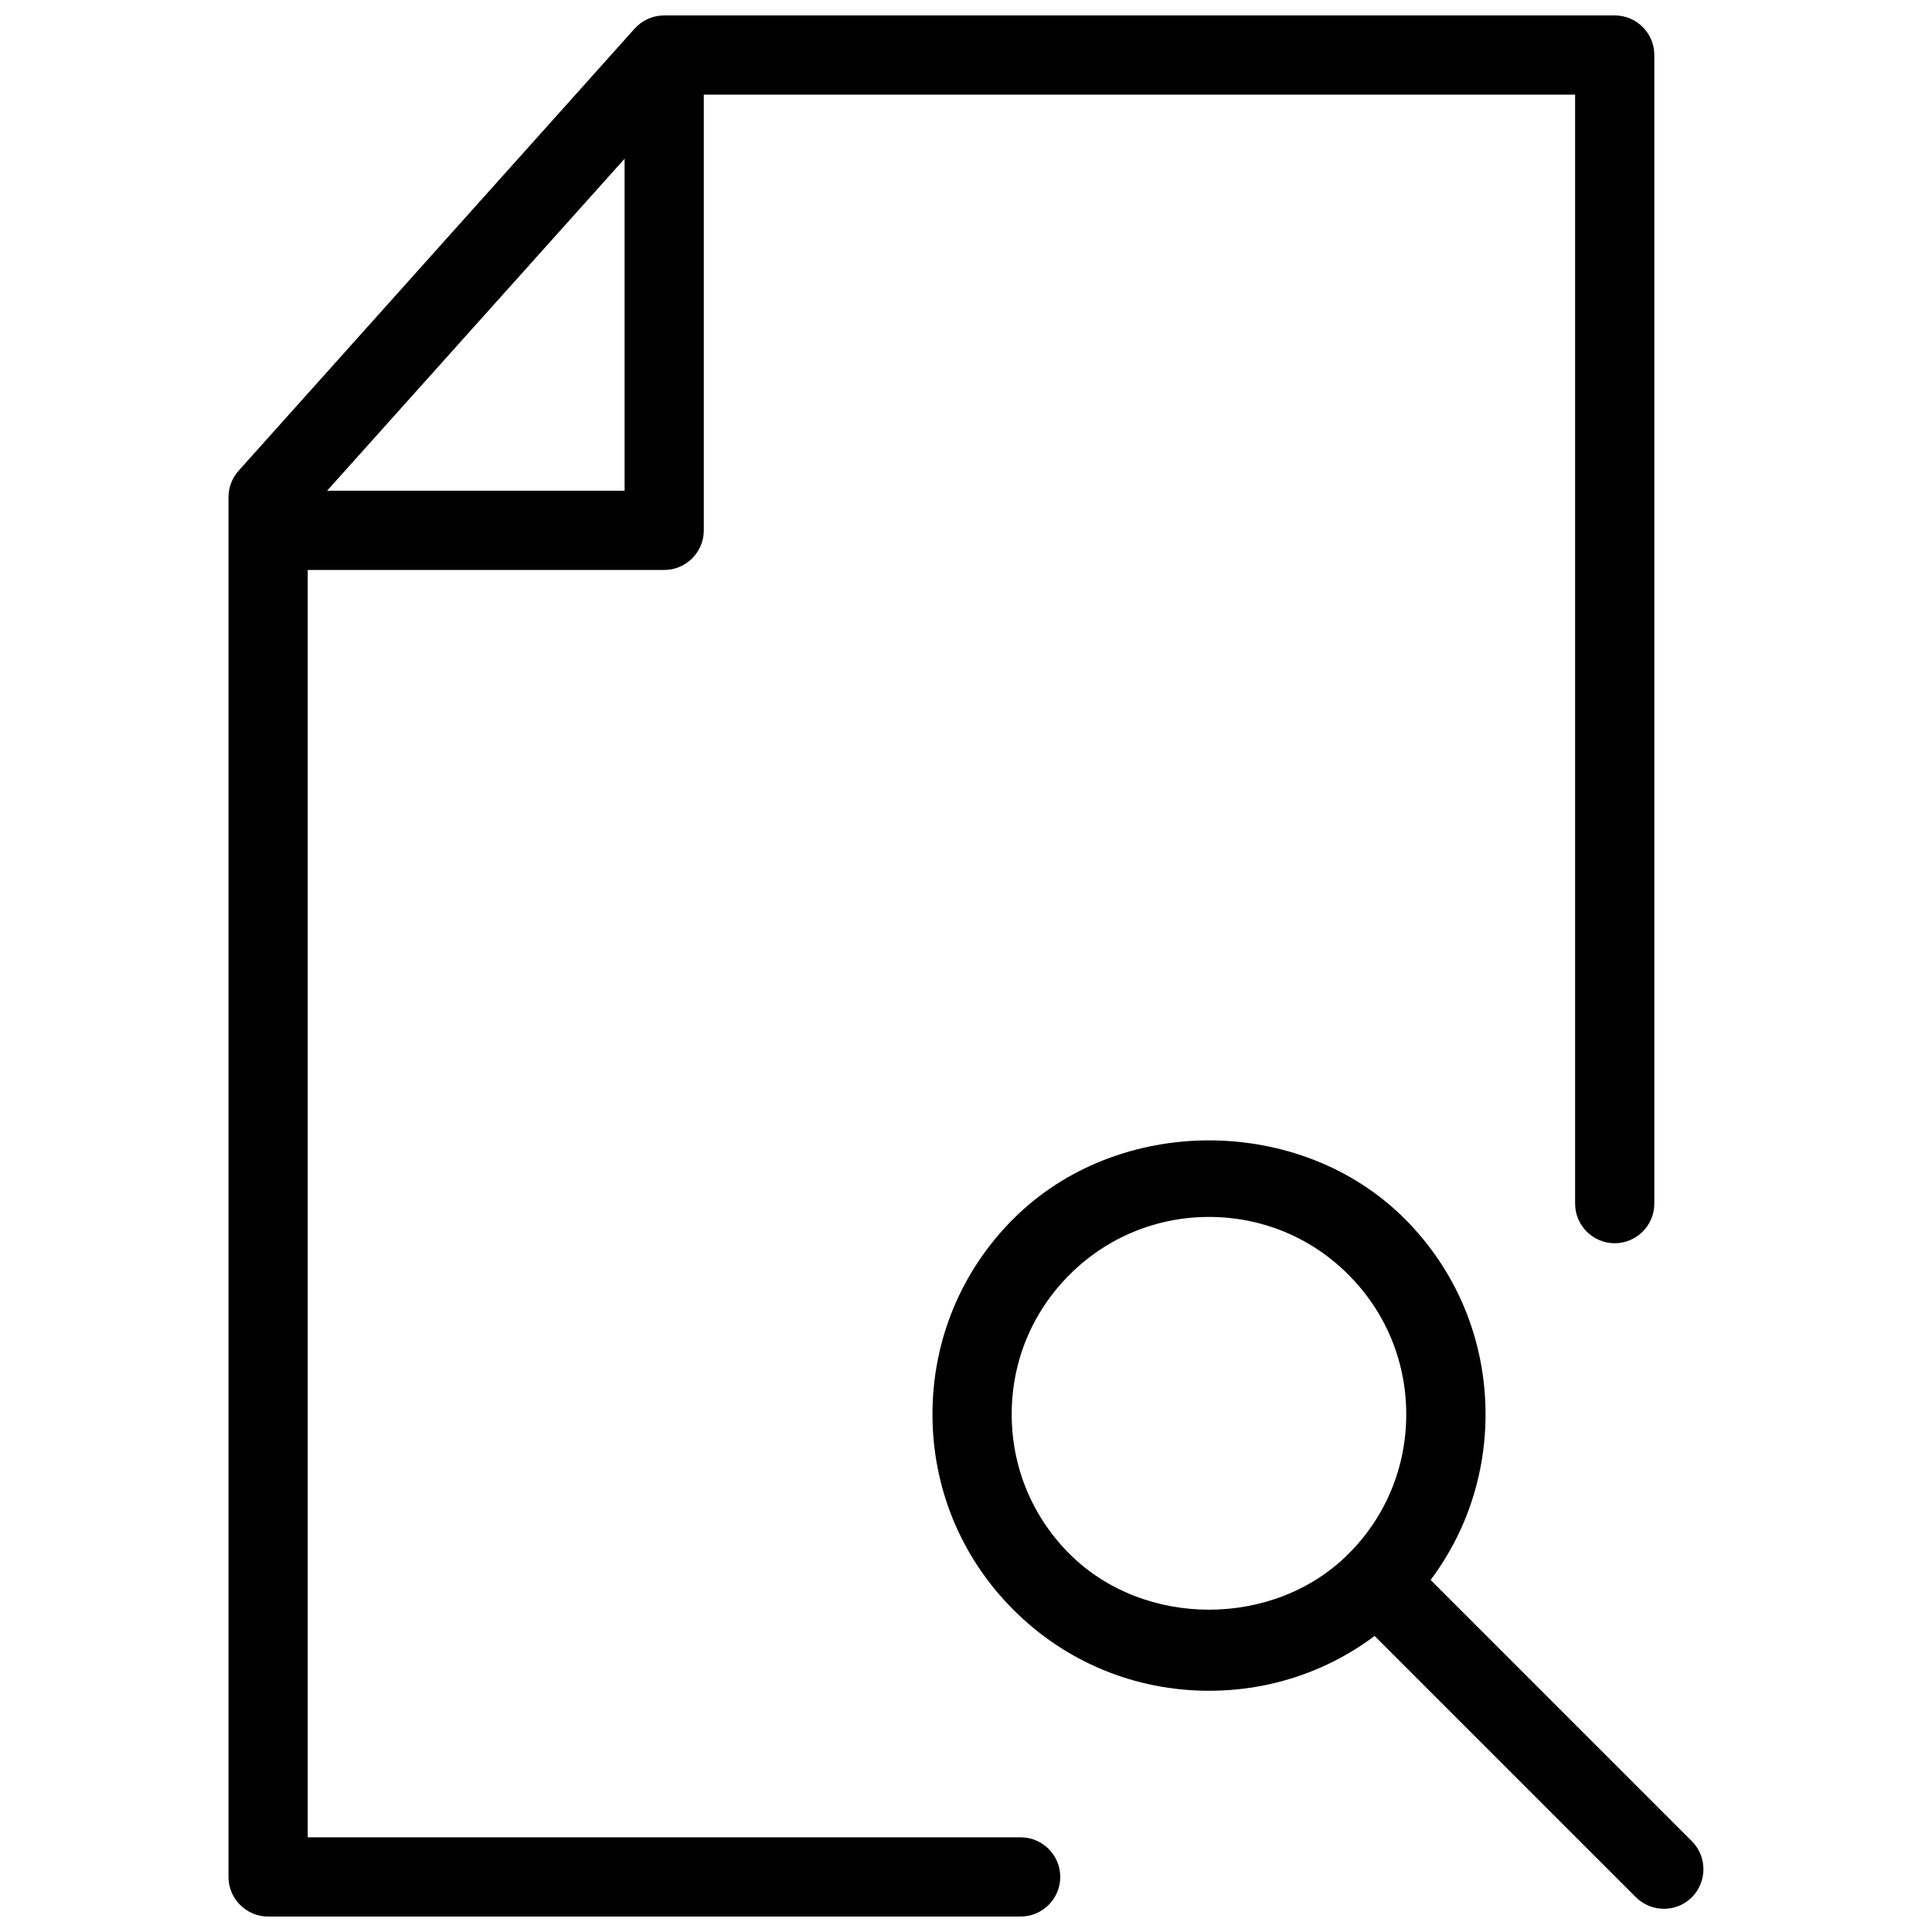<?xml version="1.0" encoding="UTF-8"?>
<!-- The Best Svg Icon site in the world: iconSvg.co, Visit us! https://iconsvg.co -->
<svg width="800px" height="800px" version="1.1" viewBox="144 144 512 512" xmlns="http://www.w3.org/2000/svg">
 <defs>
  <clipPath id="a">
   <path d="m204 148.09h379v503.81h-379z"/>
  </clipPath>
 </defs>
 <path d="m584.96 649.85c-2.688 0-5.375-1.027-7.43-3.066l-76.137-76.137c-4.094-4.094-4.094-10.746 0-14.84s10.746-4.094 14.84 0l76.137 76.137c4.074 4.094 4.074 10.746 0 14.84-2.059 2.059-4.746 3.066-7.41 3.066z"/>
 <path d="m464.42 592.07c-19.586 0-37.996-7.598-51.828-21.434-13.855-13.832-21.477-32.242-21.477-51.828 0-19.629 7.621-38.039 21.477-51.828 27.688-27.688 75.949-27.688 103.66 0 13.812 13.812 21.434 32.223 21.434 51.828 0 19.586-7.621 37.996-21.434 51.828-13.832 13.832-32.242 21.434-51.828 21.434zm0-125.57c-13.961 0-27.102 5.438-36.988 15.324-9.91 9.887-15.324 23.008-15.324 36.988s5.438 27.102 15.324 36.988c19.734 19.711 54.203 19.711 73.934 0 9.887-9.887 15.305-23.008 15.305-36.988s-5.438-27.102-15.305-36.988c-9.844-9.887-22.984-15.324-36.945-15.324z"/>
 <g clip-path="url(#a)">
  <path d="m414.48 651.9h-199.43c-5.793 0-10.496-4.723-10.496-10.496v-365.64c0-2.582 0.945-5.059 2.664-6.992l104.96-117.18c2.016-2.227 4.828-3.504 7.828-3.504h251.91c5.793 0 10.496 4.703 10.496 10.496v304.39c0 5.773-4.703 10.496-10.496 10.496s-10.496-4.723-10.496-10.496v-293.89h-236.68l-99.188 110.69v351.13h188.93c5.793 0 10.496 4.723 10.496 10.496s-4.68 10.496-10.496 10.496z"/>
 </g>
 <path d="m320.02 295.04h-94.465c-5.793 0-10.496-4.703-10.496-10.496s4.723-10.496 10.496-10.496h83.969v-104.96c0-5.793 4.703-10.496 10.496-10.496s10.496 4.703 10.496 10.496v115.46c0 5.793-4.703 10.496-10.496 10.496z"/>
</svg>